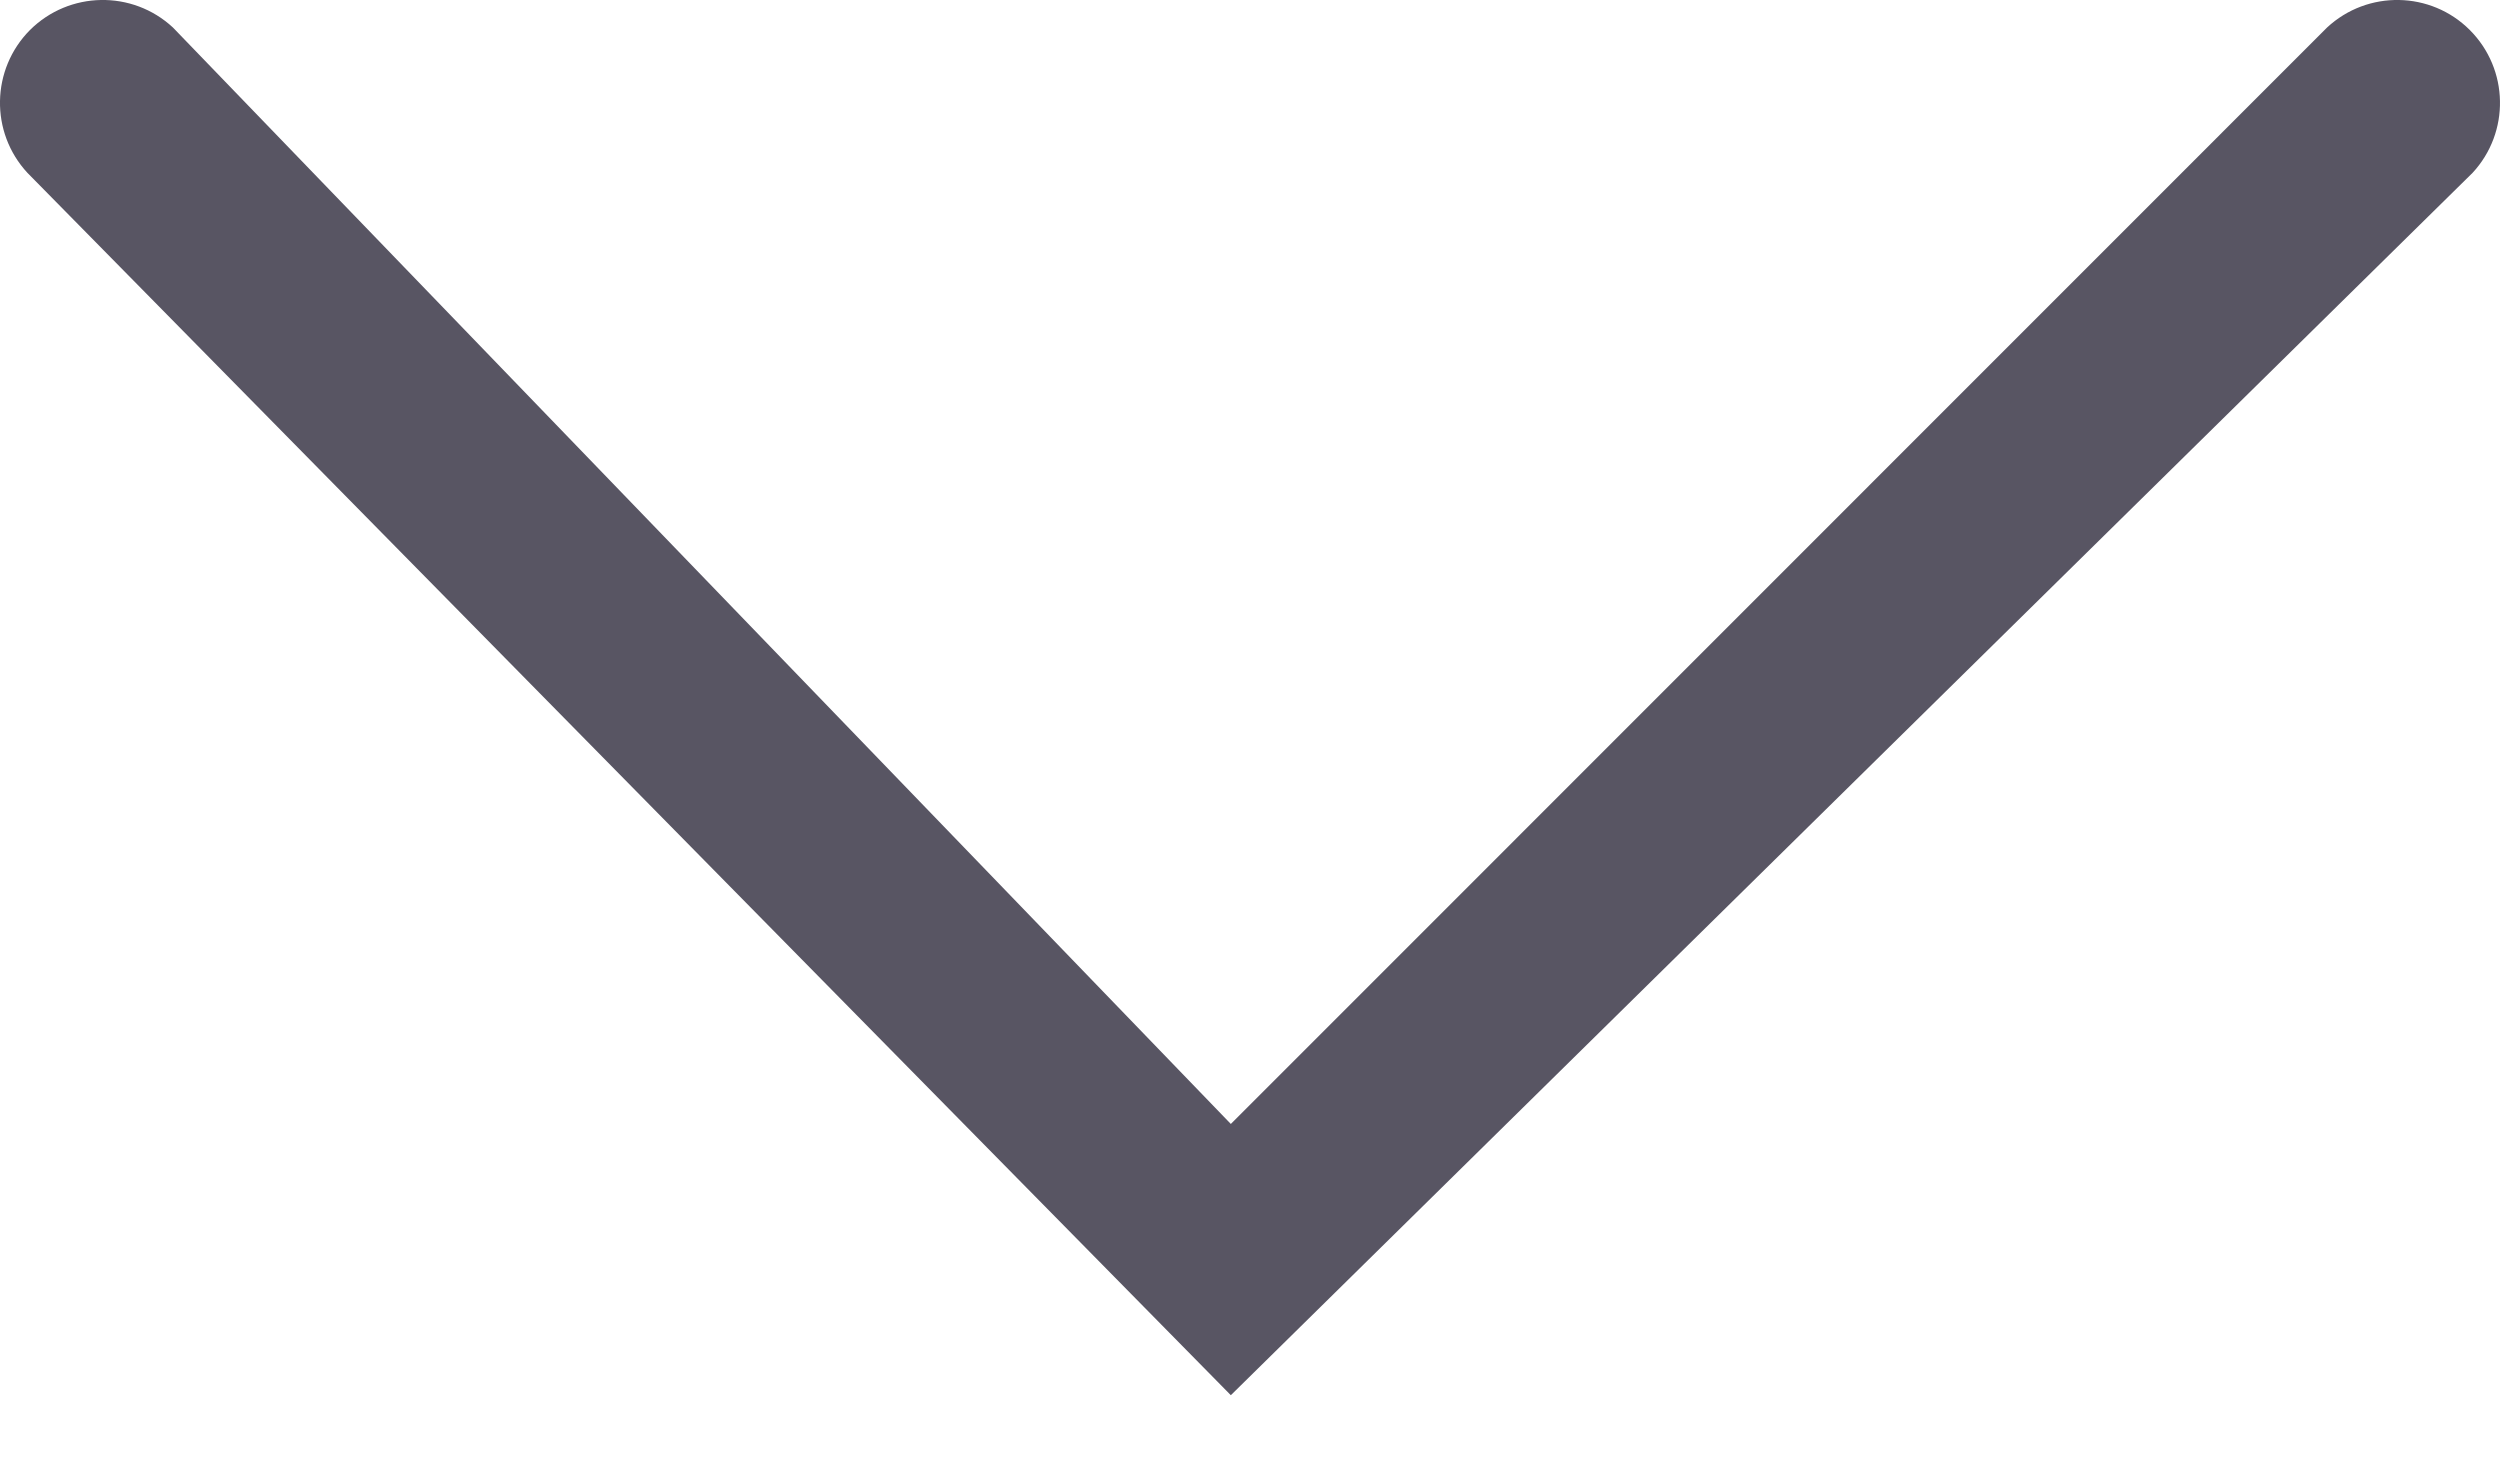 <svg width="12" height="7" viewBox="0 0 12 7" fill="none" xmlns="http://www.w3.org/2000/svg">
<path fill-rule="evenodd" clip-rule="evenodd" d="M11.868 0.83C12.049 0.635 12.043 0.332 11.855 0.144C11.668 -0.043 11.365 -0.049 11.17 0.132L5.908 5.395L0.83 0.132C0.635 -0.049 0.332 -0.043 0.144 0.144C-0.043 0.332 -0.049 0.635 0.132 0.83L5.908 6.697L11.868 0.83Z" fill="#585563"/>
</svg>
